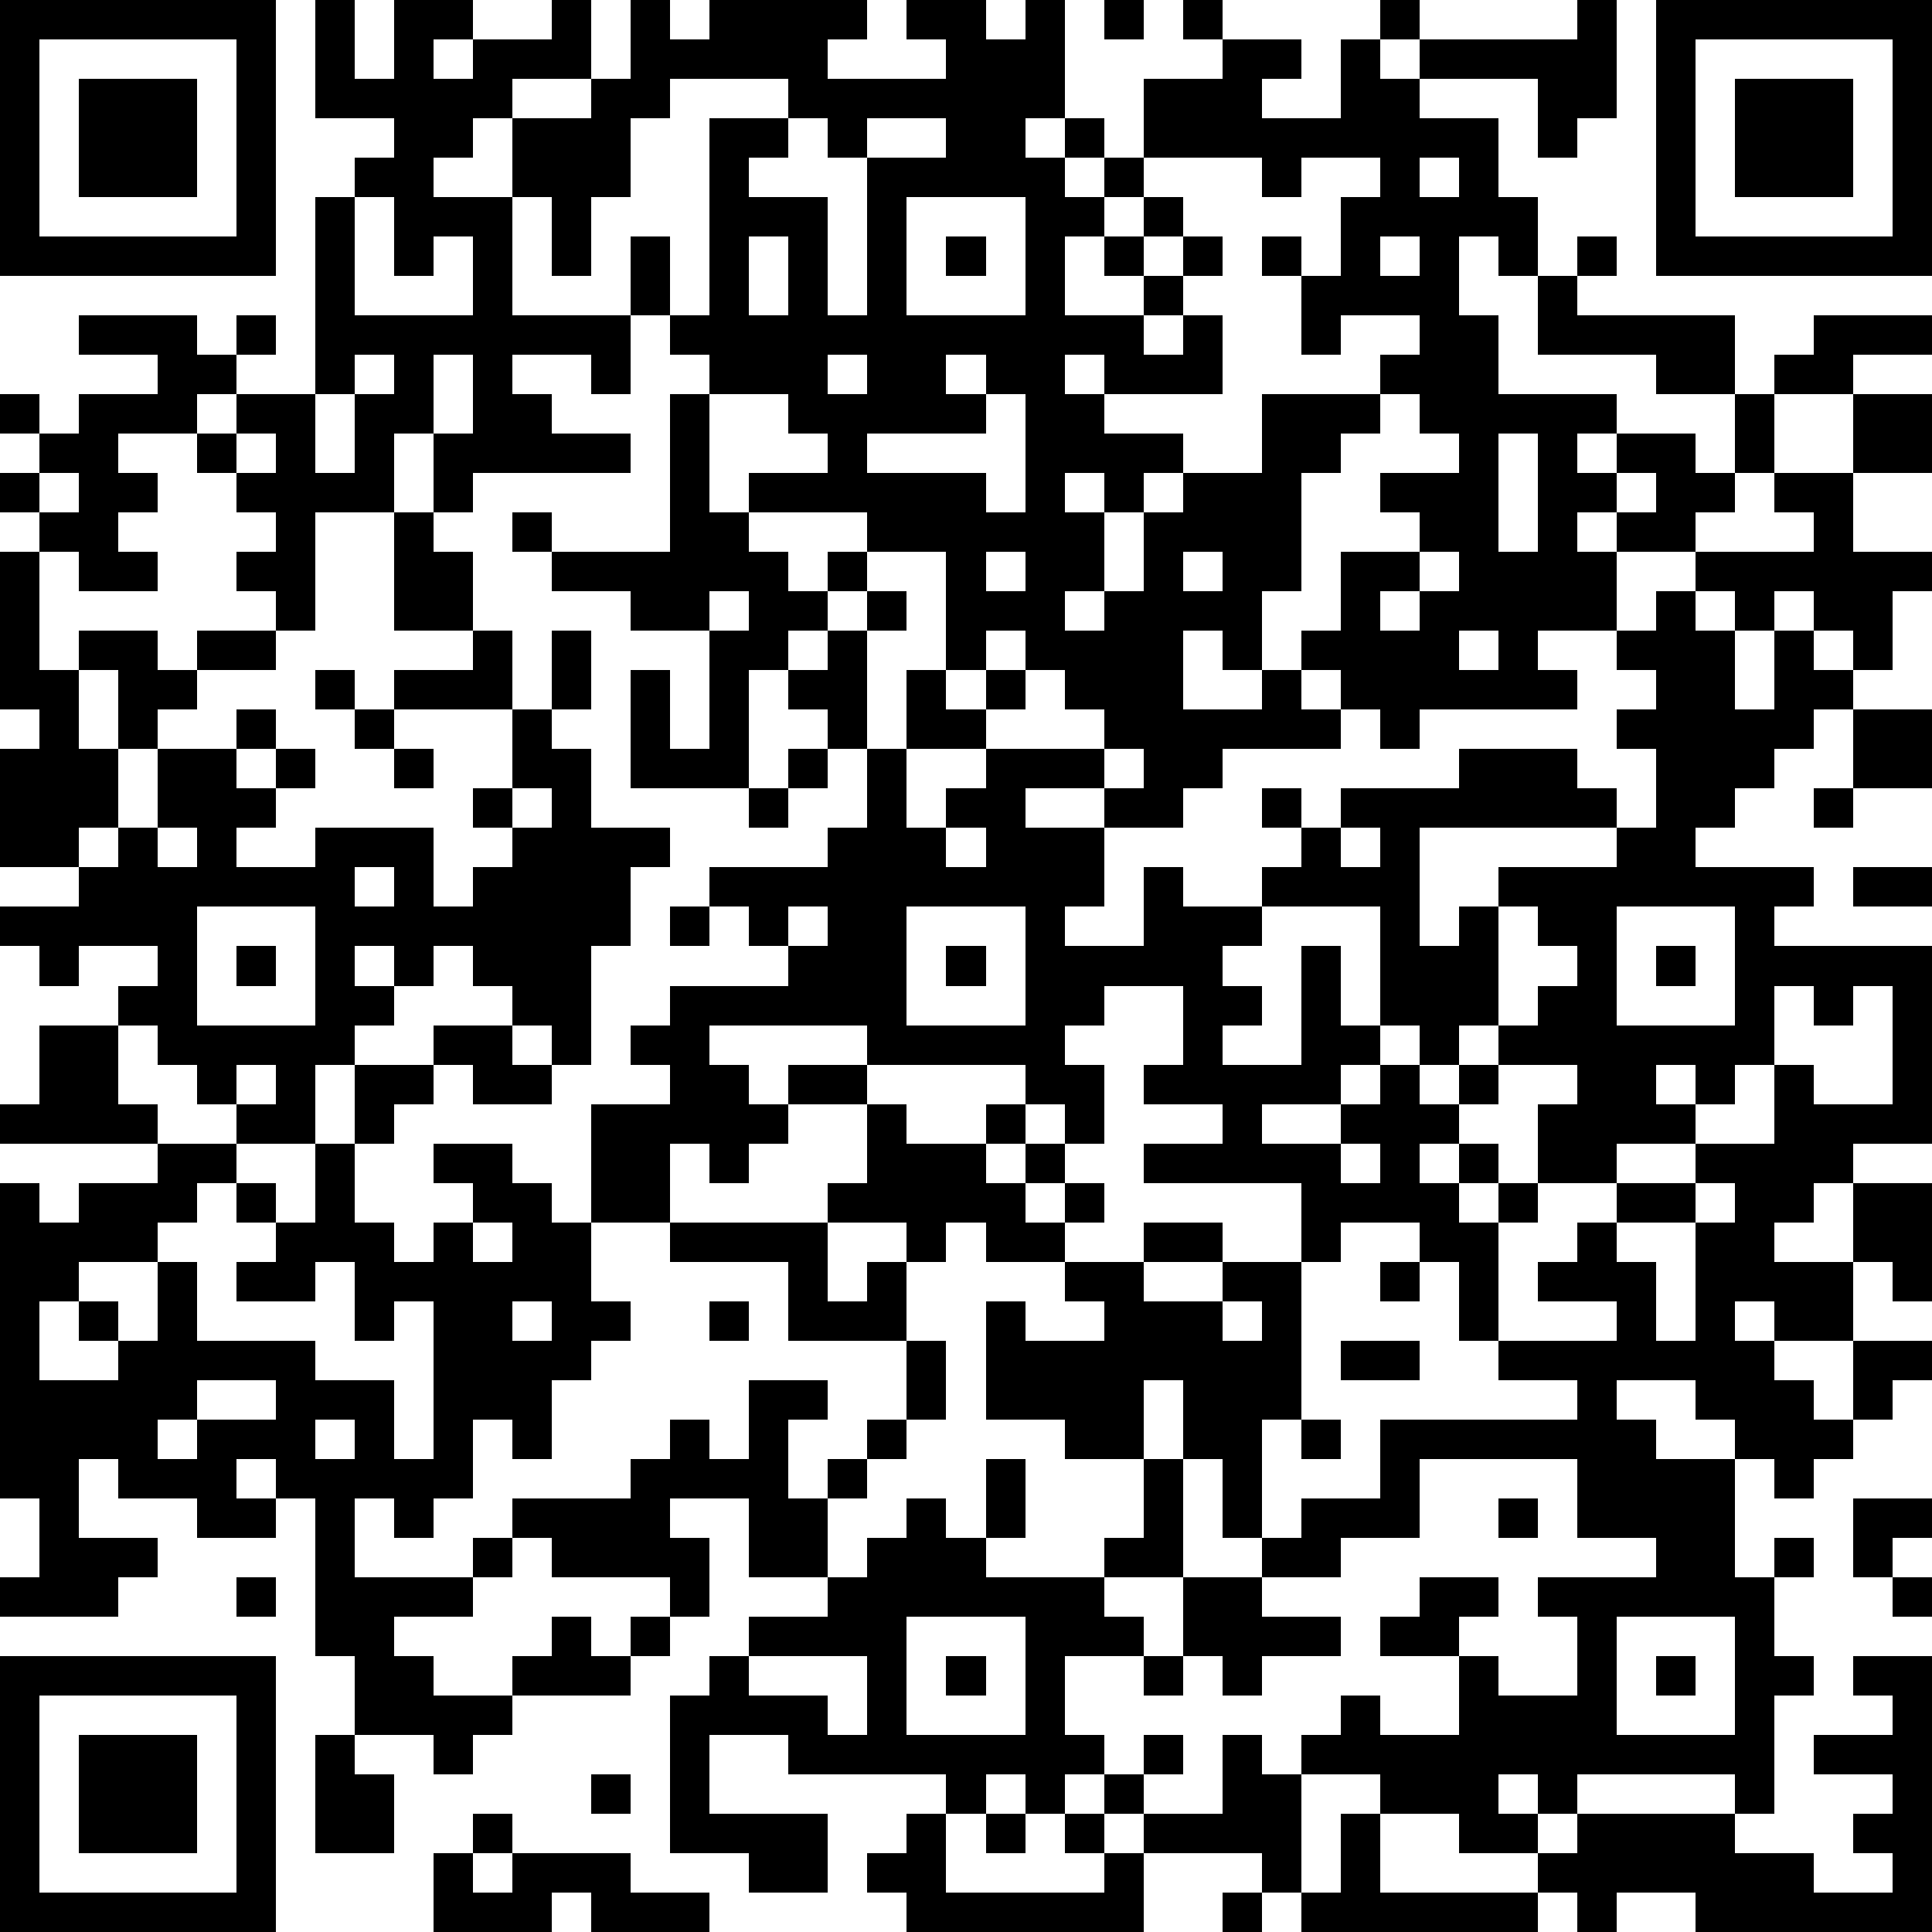 <?xml version="1.0" standalone="yes"?><svg version="1.1" xmlns="http://www.w3.org/2000/svg" xmlns:xlink="http://www.w3.org/1999/xlink" xmlns:ev="http://www.w3.org/2001/xml-events" width="196" height="196" shape-rendering="crispEdges"><path d="M0 0h7v7h-7zM8 0h1v2h1v-2h2v1h-1v1h1v-1h2v-1h1v2h-2v1h-1v1h-1v1h2v-2h2v-1h1v-2h1v1h1v-1h4v1h-1v1h3v-1h-1v-1h2v1h1v-1h1v3h-1v1h1v-1h1v1h-1v1h1v-1h1v-2h2v-1h-1v-1h1v1h2v1h-1v1h2v-2h1v-1h1v1h-1v1h1v-1h4v-1h1v3h-1v1h-1v-2h-3v1h2v2h1v2h-1v-1h-1v2h1v2h3v1h-1v1h1v-1h2v1h1v-2h-2v-1h-3v-2h1v-1h1v1h-1v1h4v2h1v-1h1v-1h3v1h-2v1h-2v2h-1v1h-1v1h-2v-1h-1v1h1v2h-2v1h1v1h-4v1h-1v-1h-1v-1h-1v-1h1v-2h2v-1h-1v-1h2v-1h-1v-1h-1v-1h1v-1h-2v1h-1v-2h-1v-1h1v1h1v-2h1v-1h-2v1h-1v-1h-3v1h-1v1h-1v2h2v-1h-1v-1h1v-1h1v1h-1v1h1v-1h1v1h-1v1h-1v1h1v-1h1v2h-3v-1h-1v1h1v1h2v1h-1v1h-1v-1h-1v1h1v2h-1v1h1v-1h1v-2h1v-1h2v-2h3v1h-1v1h-1v3h-1v2h-1v-1h-1v2h2v-1h1v1h1v1h-3v1h-1v1h-2v-1h-2v1h2v2h-1v1h2v-2h1v1h2v-1h1v-1h-1v-1h1v1h1v-1h3v-1h3v1h1v1h-5v3h1v-1h1v-1h3v-1h1v-2h-1v-1h1v-1h-1v-1h1v-1h1v-1h3v-1h-1v-1h2v-2h2v2h-2v2h2v1h-1v2h-1v-1h-1v-1h-1v1h-1v-1h-1v1h1v2h1v-2h1v1h1v1h-1v1h-1v1h-1v1h-1v1h3v1h-1v1h4v5h-2v1h-1v1h-1v1h2v-2h2v3h-1v-1h-1v2h-2v-1h-1v1h1v1h1v1h1v-2h2v1h-1v1h-1v1h-1v1h-1v-1h-1v-1h-1v-1h-2v1h1v1h2v3h1v-1h1v1h-1v2h1v1h-1v3h-1v-1h-4v1h-1v-1h-1v1h1v1h-2v-1h-2v-1h-2v-1h1v-1h1v1h2v-2h-2v-1h1v-1h2v1h-1v1h1v1h2v-2h-1v-1h3v-1h-2v-2h-4v2h-2v1h-2v-1h-1v-2h-1v-2h-1v2h-2v-1h-2v-3h1v1h2v-1h-1v-1h-2v-1h-1v1h-1v-1h-2v-1h1v-2h-2v-1h2v-1h-4v1h1v1h1v1h-1v1h-1v-1h-1v2h-2v-3h2v-1h-1v-1h1v-1h3v-1h-1v-1h-1v-1h3v-1h1v-2h-1v-1h-1v-1h-1v3h-3v-3h1v2h1v-3h-2v-1h-2v-1h-1v-1h1v1h3v-4h1v-1h-1v-1h-1v-2h1v2h1v-5h2v-1h-3v1h-1v2h-1v2h-1v-2h-1v3h3v2h-1v-1h-2v1h1v1h2v1h-4v1h-1v-2h-1v2h-2v3h-1v-1h-1v-1h1v-1h-1v-1h-1v-1h-2v1h1v1h-1v1h1v1h-2v-1h-1v-1h-1v-1h1v-1h-1v-1h1v1h1v-1h2v-1h-2v-1h3v1h1v-1h1v1h-1v1h-1v1h1v-1h2v-5h1v-1h1v-1h-2zM28 0h1v1h-1zM42 0h7v7h-7zM1 1v5h5v-5zM43 1v5h5v-5zM2 2h3v3h-3zM44 2h3v3h-3zM20 3v1h-1v1h2v3h1v-4h-1v-1zM22 3v1h2v-1zM36 4v1h1v-1zM9 5v3h3v-2h-1v1h-1v-2zM23 5v3h3v-3zM19 6v2h1v-2zM24 6h1v1h-1zM35 6v1h1v-1zM9 9v1h-1v2h1v-2h1v-1zM11 9v2h1v-2zM21 9v1h1v-1zM24 9v1h1v-1zM18 10v3h1v-1h2v-1h-1v-1zM25 10v1h-3v1h3v1h1v-3zM6 11v1h1v-1zM38 11v3h1v-3zM1 12v1h1v-1zM41 12v1h1v-1zM10 13h1v1h1v2h-2zM19 13v1h1v1h1v-1h1v-1zM0 14h1v3h1v-1h2v1h1v-1h2v1h-2v1h-1v1h-1v-2h-1v2h1v2h-1v1h-2v-3h1v-1h-1zM22 14v1h-1v1h-1v1h1v-1h1v-1h1v1h-1v3h1v-2h1v-3zM25 14v1h1v-1zM30 14v1h1v-1zM36 14v1h-1v1h1v-1h1v-1zM18 15v1h1v-1zM12 16h1v2h-3v-1h2zM14 16h1v2h-1zM25 16v1h-1v1h1v-1h1v-1zM37 16v1h1v-1zM8 17h1v1h-1zM26 17v1h-1v1h-2v2h1v-1h1v-1h3v-1h-1v-1zM6 18h1v1h-1zM9 18h1v1h-1zM13 18h1v1h1v2h2v1h-1v2h-1v3h-1v-1h-1v-1h-1v-1h-1v1h-1v-1h-1v1h1v1h-1v1h-1v2h-2v-1h-1v-1h-1v-1h-1v-1h1v-1h-2v1h-1v-1h-1v-1h2v-1h1v-1h1v-2h2v1h1v-1h1v1h-1v1h-1v1h2v-1h3v2h1v-1h1v-1h-1v-1h1zM47 18h2v2h-2zM10 19h1v1h-1zM20 19h1v1h-1zM28 19v1h1v-1zM13 20v1h1v-1zM19 20h1v1h-1zM46 20h1v1h-1zM4 21v1h1v-1zM24 21v1h1v-1zM34 21v1h1v-1zM9 22v1h1v-1zM47 22h2v1h-2zM5 23v3h3v-3zM17 23h1v1h-1zM20 23v1h1v-1zM23 23v3h3v-3zM32 23v1h-1v1h1v1h-1v1h2v-3h1v2h1v-3zM38 23v3h-1v1h-1v-1h-1v1h-1v1h-2v1h2v-1h1v-1h1v1h1v-1h1v-1h1v-1h1v-1h-1v-1zM41 23v3h3v-3zM6 24h1v1h-1zM24 24h1v1h-1zM42 24h1v1h-1zM28 25v1h-1v1h1v2h-1v-1h-1v-1h-4v1h1v1h2v-1h1v1h-1v1h1v-1h1v1h-1v1h1v-1h1v1h-1v1h2v-1h2v1h-2v1h2v-1h2v-2h-4v-1h2v-1h-2v-1h1v-2zM45 25v2h-1v1h-1v-1h-1v1h1v1h-2v1h-2v-2h1v-1h-2v1h-1v1h-1v1h1v-1h1v1h-1v1h1v-1h1v1h-1v3h-1v-2h-1v-1h-2v1h-1v4h-1v3h1v-1h2v-2h5v-1h-2v-1h3v-1h-2v-1h1v-1h1v-1h2v-1h2v-2h1v1h2v-3h-1v1h-1v-1zM1 26h2v2h1v1h-4v-1h1zM11 26h2v1h1v1h-2v-1h-1zM6 27v1h1v-1zM9 27h2v1h-1v1h-1zM4 29h2v1h-1v1h-1v1h-2v1h-1v2h2v-1h-1v-1h1v1h1v-2h1v2h3v1h2v2h1v-4h-1v1h-1v-2h-1v1h-2v-1h1v-1h-1v-1h1v1h1v-2h1v2h1v1h1v-1h1v-1h-1v-1h2v1h1v1h1v2h1v1h-1v1h-1v2h-1v-1h-1v2h-1v1h-1v-1h-1v2h3v-1h1v-1h3v-1h1v-1h1v1h1v-2h2v1h-1v2h1v-1h1v-1h1v-2h-3v-2h-3v-1h4v2h1v-1h1v2h1v2h-1v1h-1v1h-1v2h-2v-2h-2v1h1v2h-1v-1h-3v-1h-1v1h-1v1h-2v1h1v1h2v-1h1v-1h1v1h1v-1h1v1h-1v1h-3v1h-1v1h-1v-1h-2v-2h-1v-4h-1v-1h-1v1h1v1h-2v-1h-2v-1h-1v2h2v1h-1v1h-3v-1h1v-2h-1v-8h1v1h1v-1h2zM34 29v1h1v-1zM43 30v1h-2v1h1v2h1v-3h1v-1zM12 31v1h1v-1zM35 32h1v1h-1zM13 33v1h1v-1zM18 33h1v1h-1zM31 33v1h1v-1zM34 34h2v1h-2zM5 35v1h-1v1h1v-1h2v-1zM8 36v1h1v-1zM33 36h1v1h-1zM25 37h1v2h-1zM29 37h1v3h-2v-1h1zM23 38h1v1h1v1h3v1h1v1h-2v2h1v1h-1v1h-1v-1h-1v1h-1v-1h-4v-1h-2v2h3v2h-2v-1h-2v-4h1v-1h1v-1h2v-1h1v-1h1zM38 38h1v1h-1zM47 38h2v1h-1v1h-1zM6 40h1v1h-1zM30 40h2v1h2v1h-2v1h-1v-1h-1zM48 40h1v1h-1zM23 41v3h3v-3zM41 41v3h3v-3zM0 42h7v7h-7zM19 42v1h2v1h1v-2zM24 42h1v1h-1zM29 42h1v1h-1zM42 42h1v1h-1zM47 42h2v7h-6v-1h-2v1h-1v-1h-1v-1h1v-1h4v1h2v1h2v-1h-1v-1h1v-1h-2v-1h2v-1h-1zM1 43v5h5v-5zM2 44h3v3h-3zM8 44h1v1h1v2h-2zM29 44h1v1h-1zM31 44h1v1h1v3h-1v-1h-3v-1h-1v-1h1v1h2zM15 45h1v1h-1zM12 46h1v1h-1zM23 46h1v2h4v-1h-1v-1h1v1h1v2h-6v-1h-1v-1h1zM25 46h1v1h-1zM34 46h1v2h4v1h-6v-1h1zM11 47h1v1h1v-1h3v1h2v1h-3v-1h-1v1h-3zM31 48h1v1h-1z" style="fill:#000" transform="translate(0,0) scale(4)"/></svg>